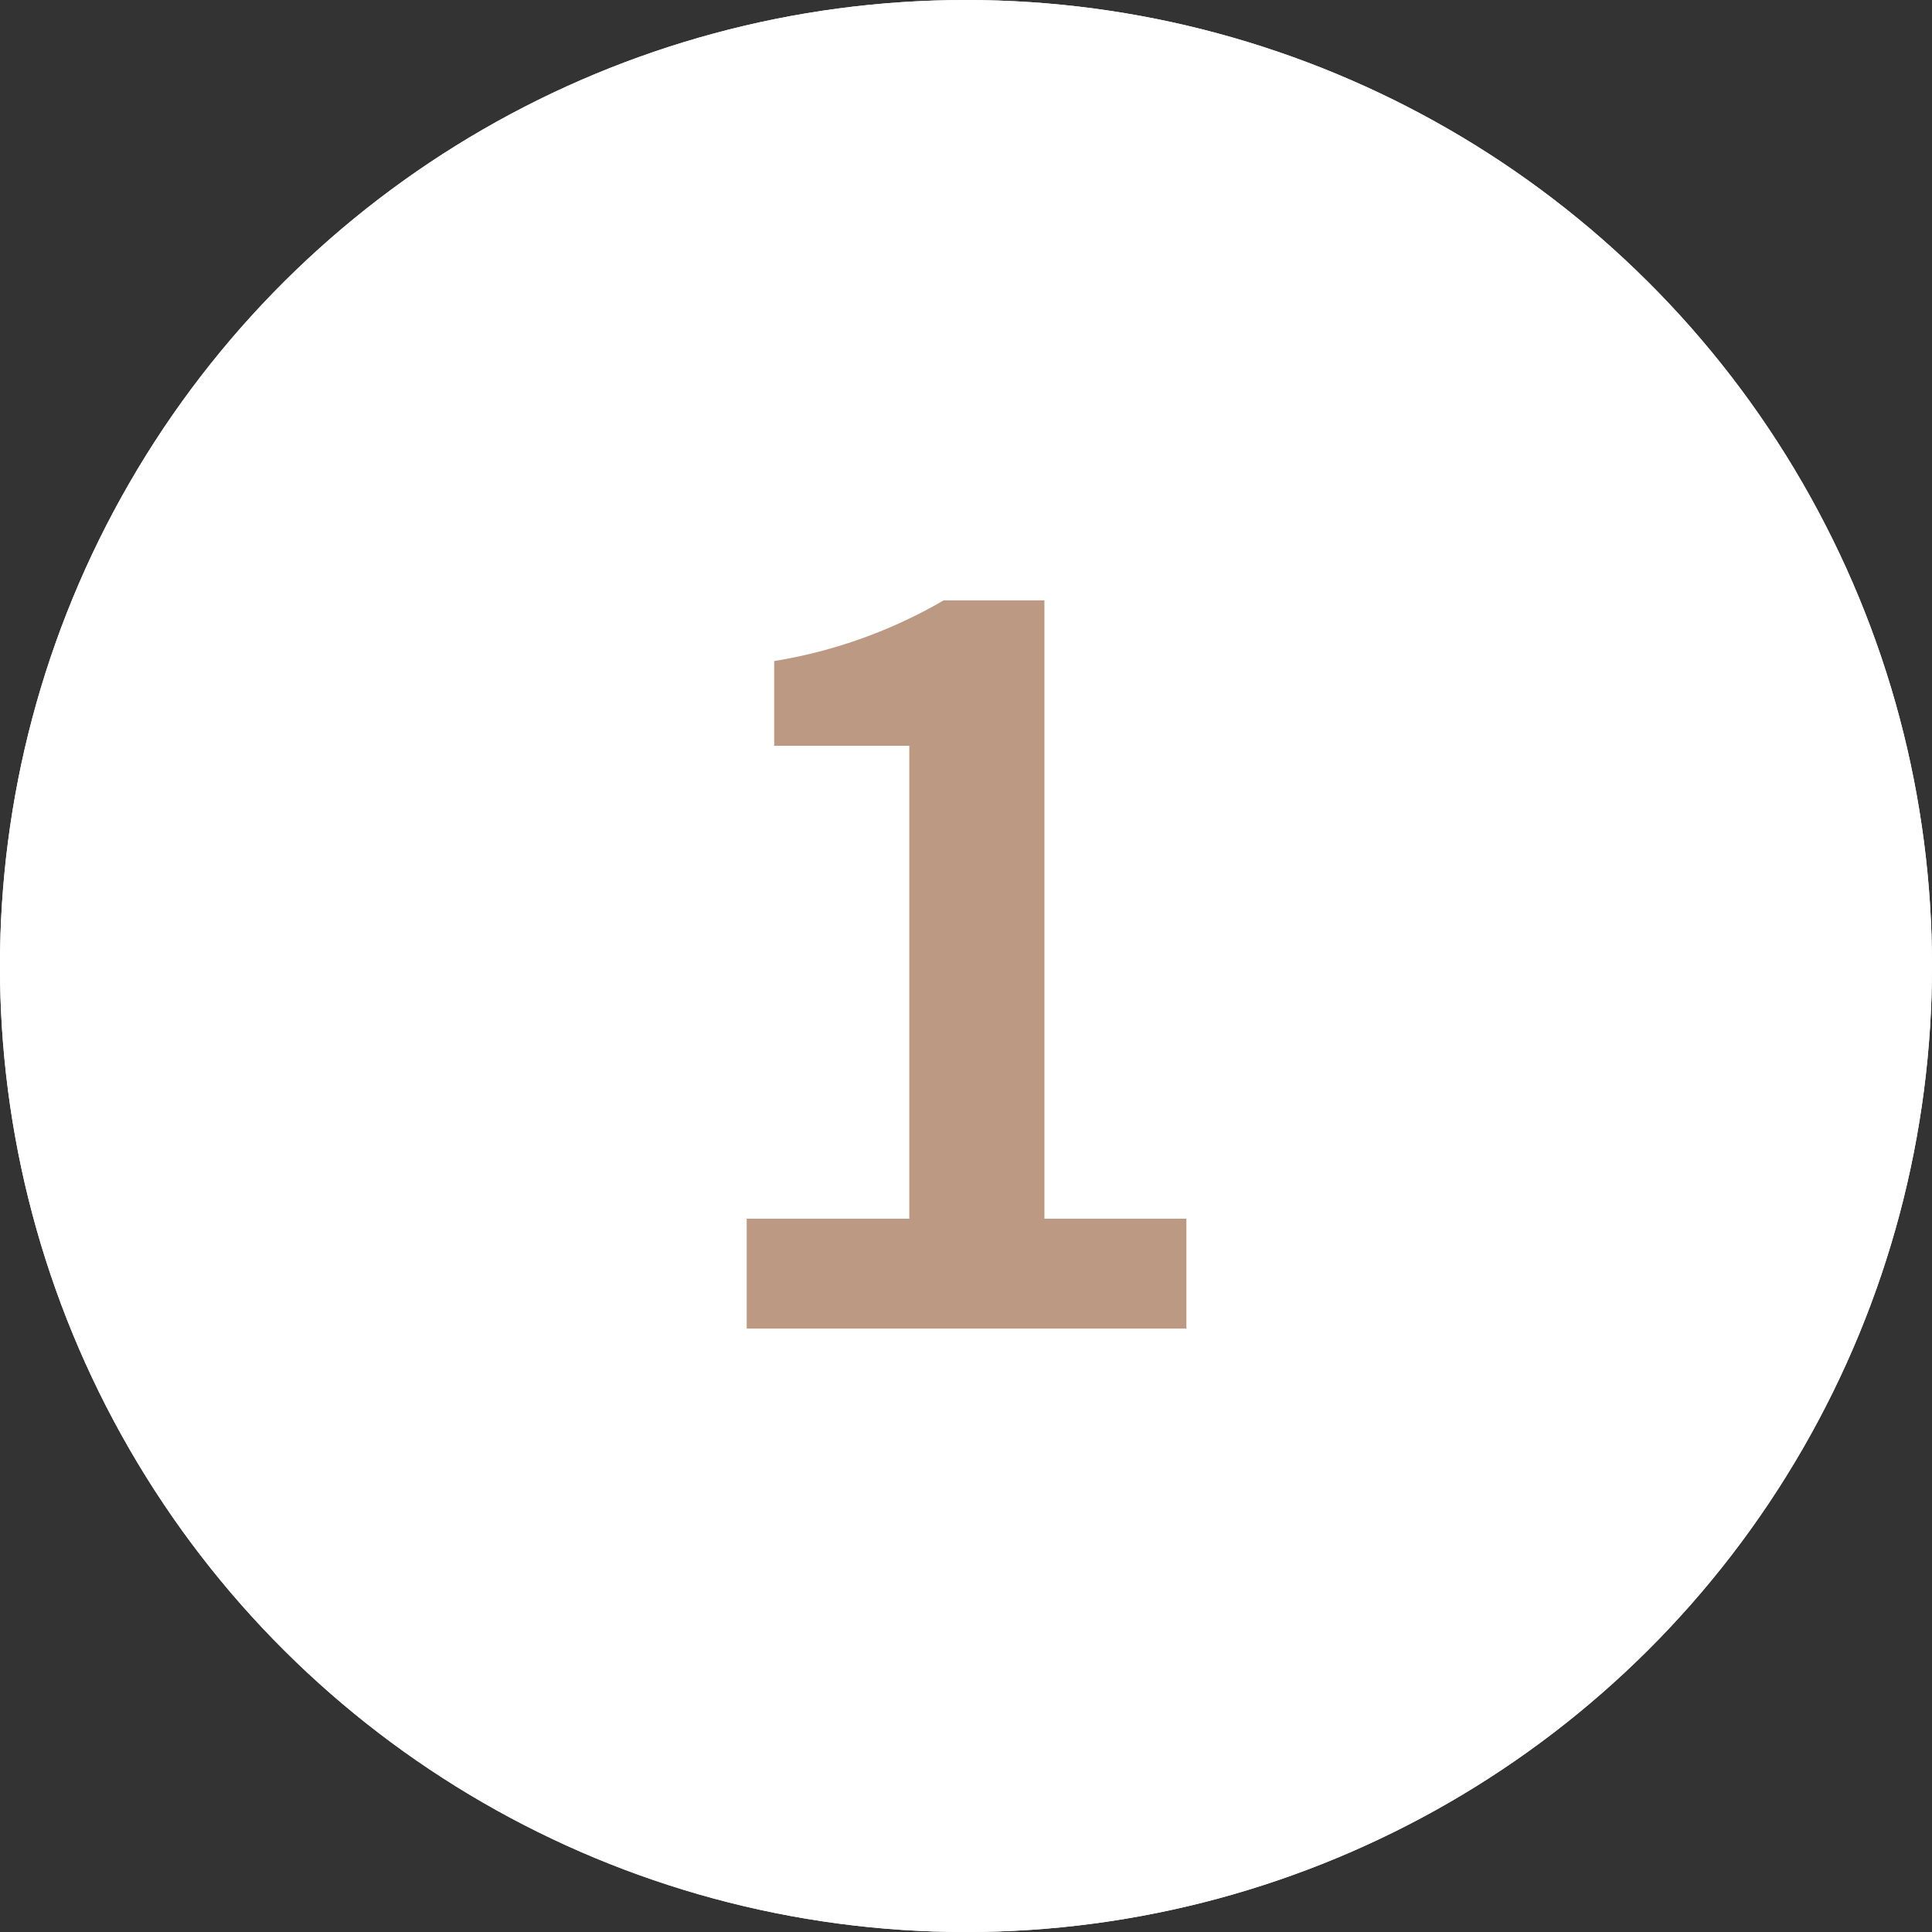 <svg xmlns="http://www.w3.org/2000/svg" width="50.619" height="50.619" viewBox="0 0 50.619 50.619">
  <rect x="0" y="0" width="50.619" height="50.619" fill="#333333" stroke="none"/>
  <g id="Gruppe_387" data-name="Gruppe 387" transform="translate(-876 -7507)">
    <g id="Ellipse_53" data-name="Ellipse 53" transform="translate(926.619 7507) rotate(90)" fill="#fff" stroke="#fff" stroke-width="1.5">
      <circle cx="25.31" cy="25.31" r="25.31" stroke="none"/>
      <circle cx="25.31" cy="25.31" r="24.56" fill="none"/>
    </g>
    <path id="Pfad_1120" data-name="Pfad 1120" d="M2.22,31H13.74V28.12H10.02V11.92H7.38a12.989,12.989,0,0,1-4.44,1.59v2.22H6.48V28.12H2.22Z" transform="translate(893.344 7510.81)" fill="#bc9982"/>
  </g>
</svg>
